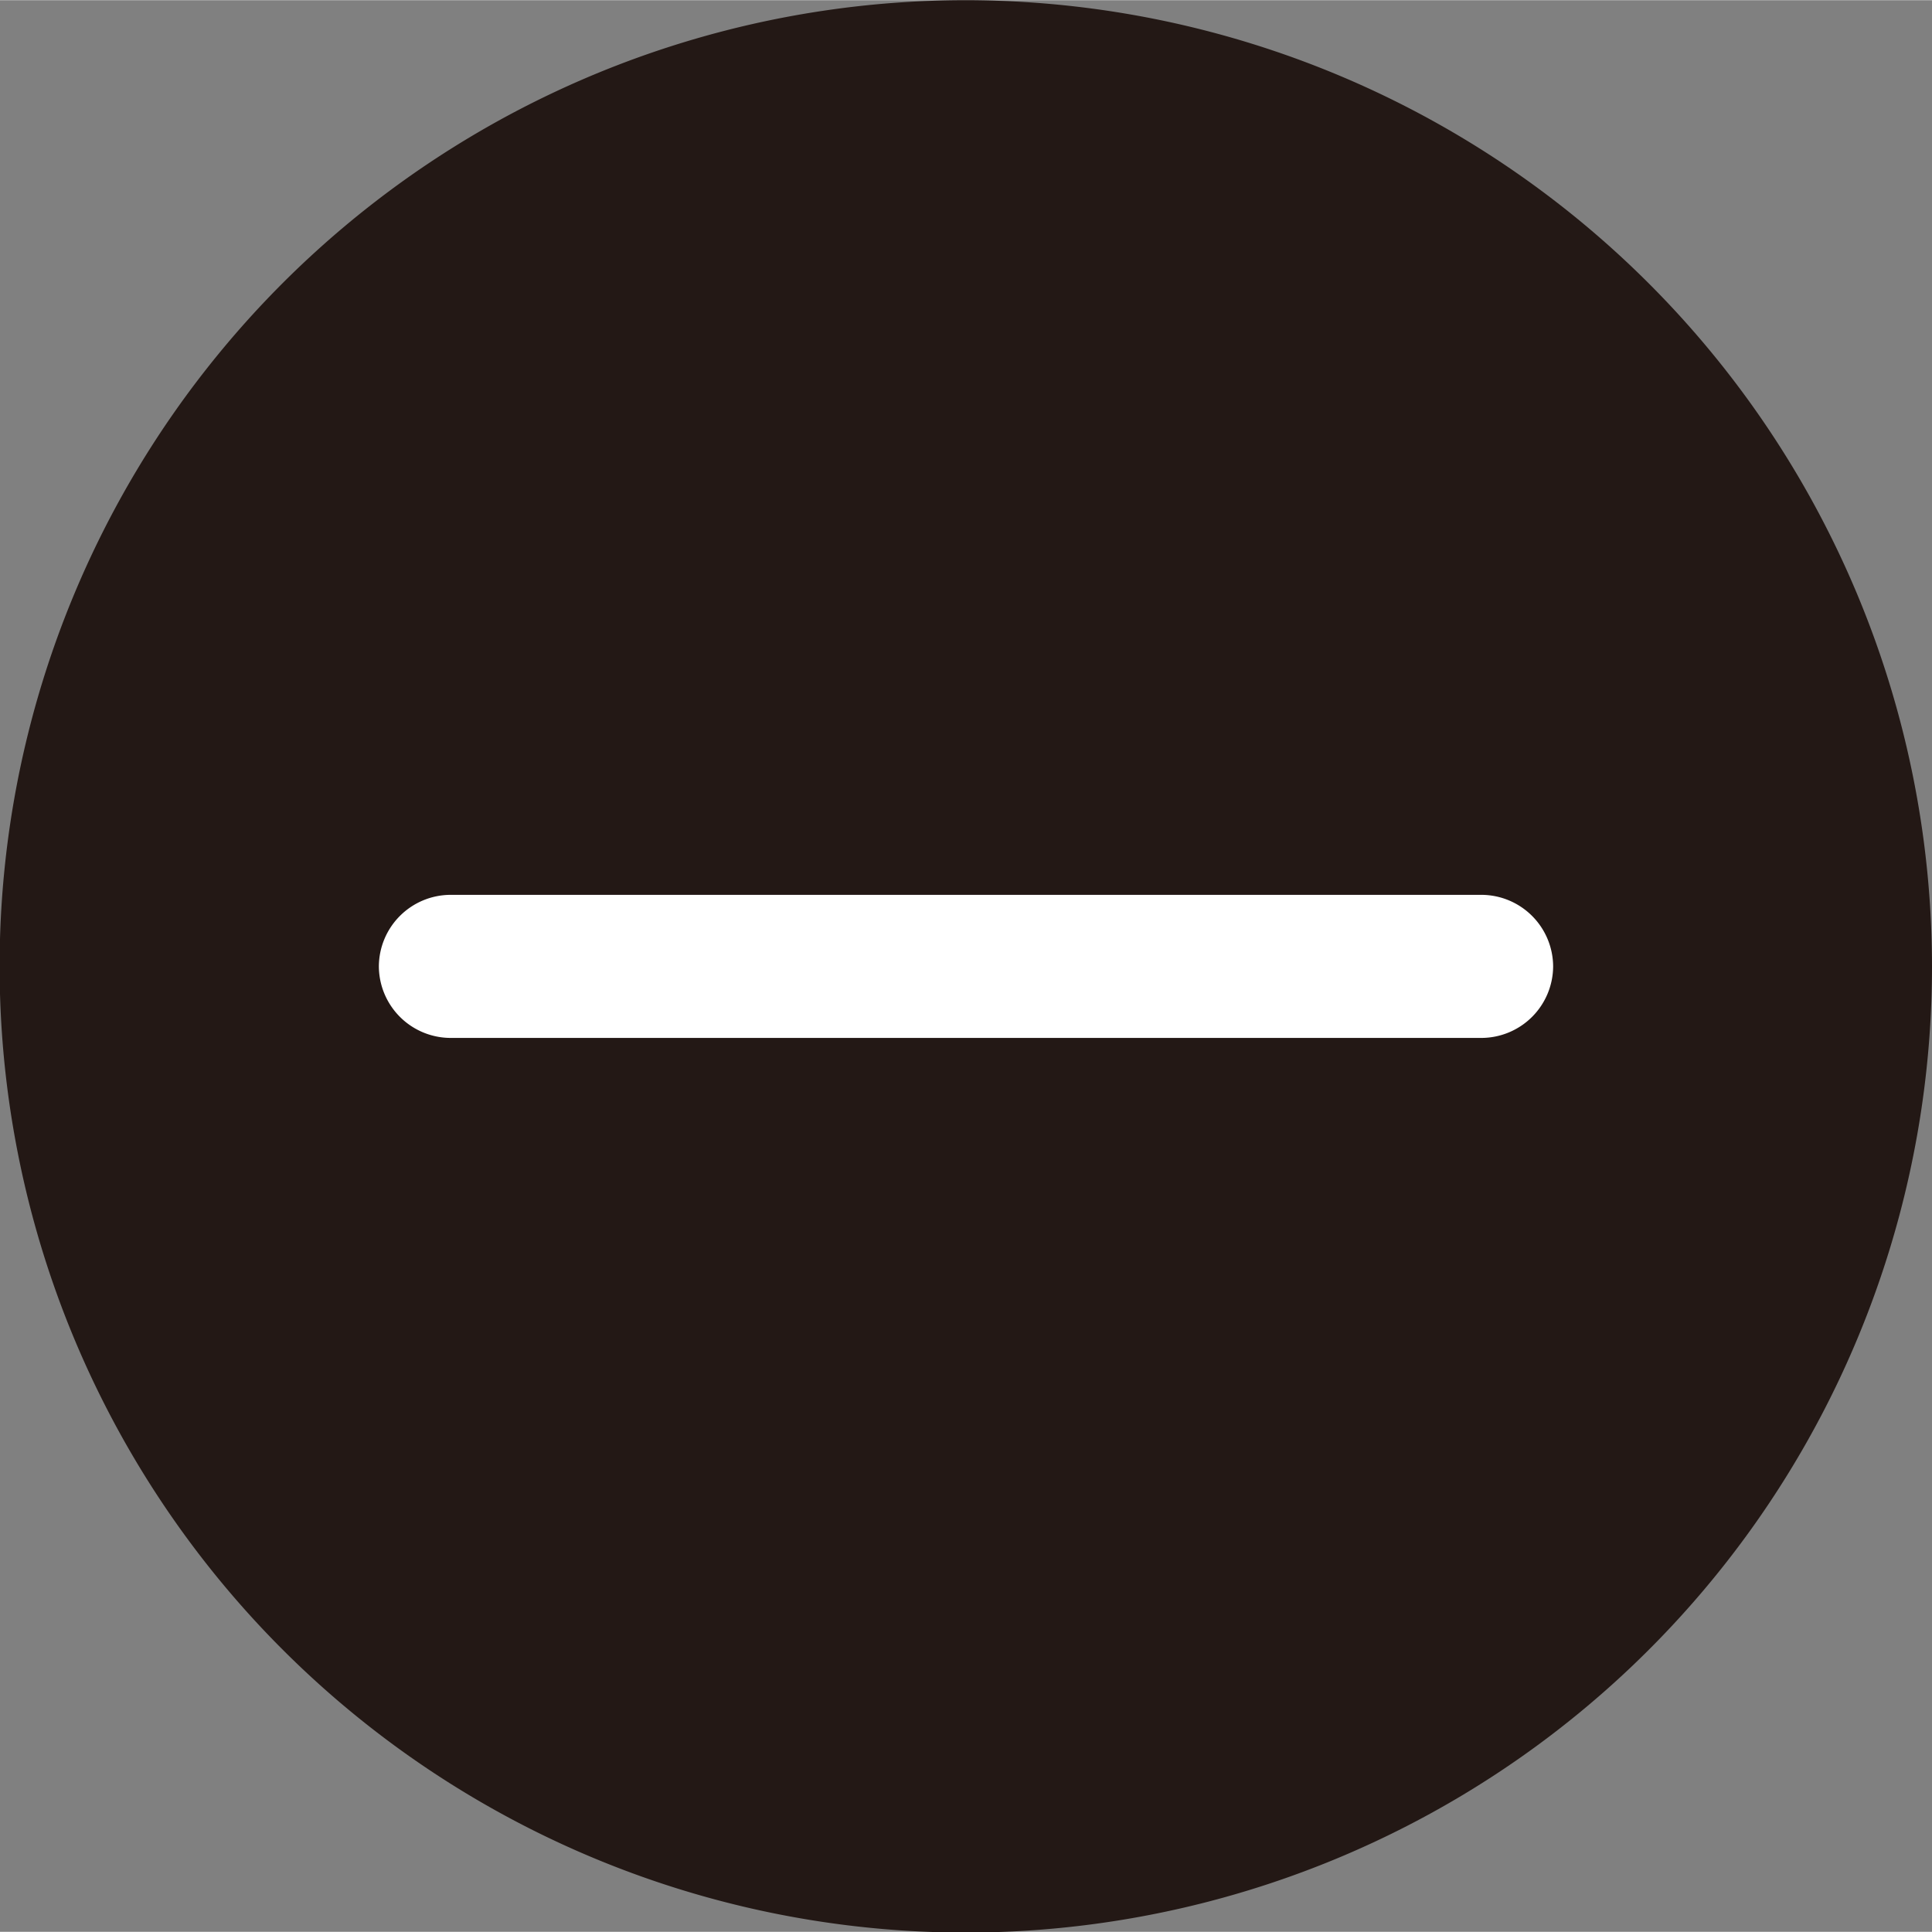 <svg xmlns="http://www.w3.org/2000/svg" width="17.72mm" height="17.72mm" viewBox="0 0 50.23 50.22"><rect x="0" y="0" width="50.23" height="50.22" fill="#808080" stroke="none"/><defs><style>.cls-1{fill:#231815;}.cls-2{fill:#fff;stroke:#fff;stroke-miterlimit:10;stroke-width:0.4px;}</style></defs><title>アセット 2</title><g id="レイヤー_2" data-name="レイヤー 2"><g id="artwork"><path class="cls-1" d="M50.23,25.12A25.12,25.12,0,1,1,25.08,0,25.14,25.14,0,0,1,50.23,25.12Z"/><path class="cls-2" d="M40.18,25.12a1.67,1.67,0,0,1-1.66,1.66H11.71a1.67,1.67,0,0,1-1.66-1.66h0a1.67,1.67,0,0,1,1.66-1.66H38.52a1.67,1.67,0,0,1,1.66,1.66Z"/></g></g></svg>